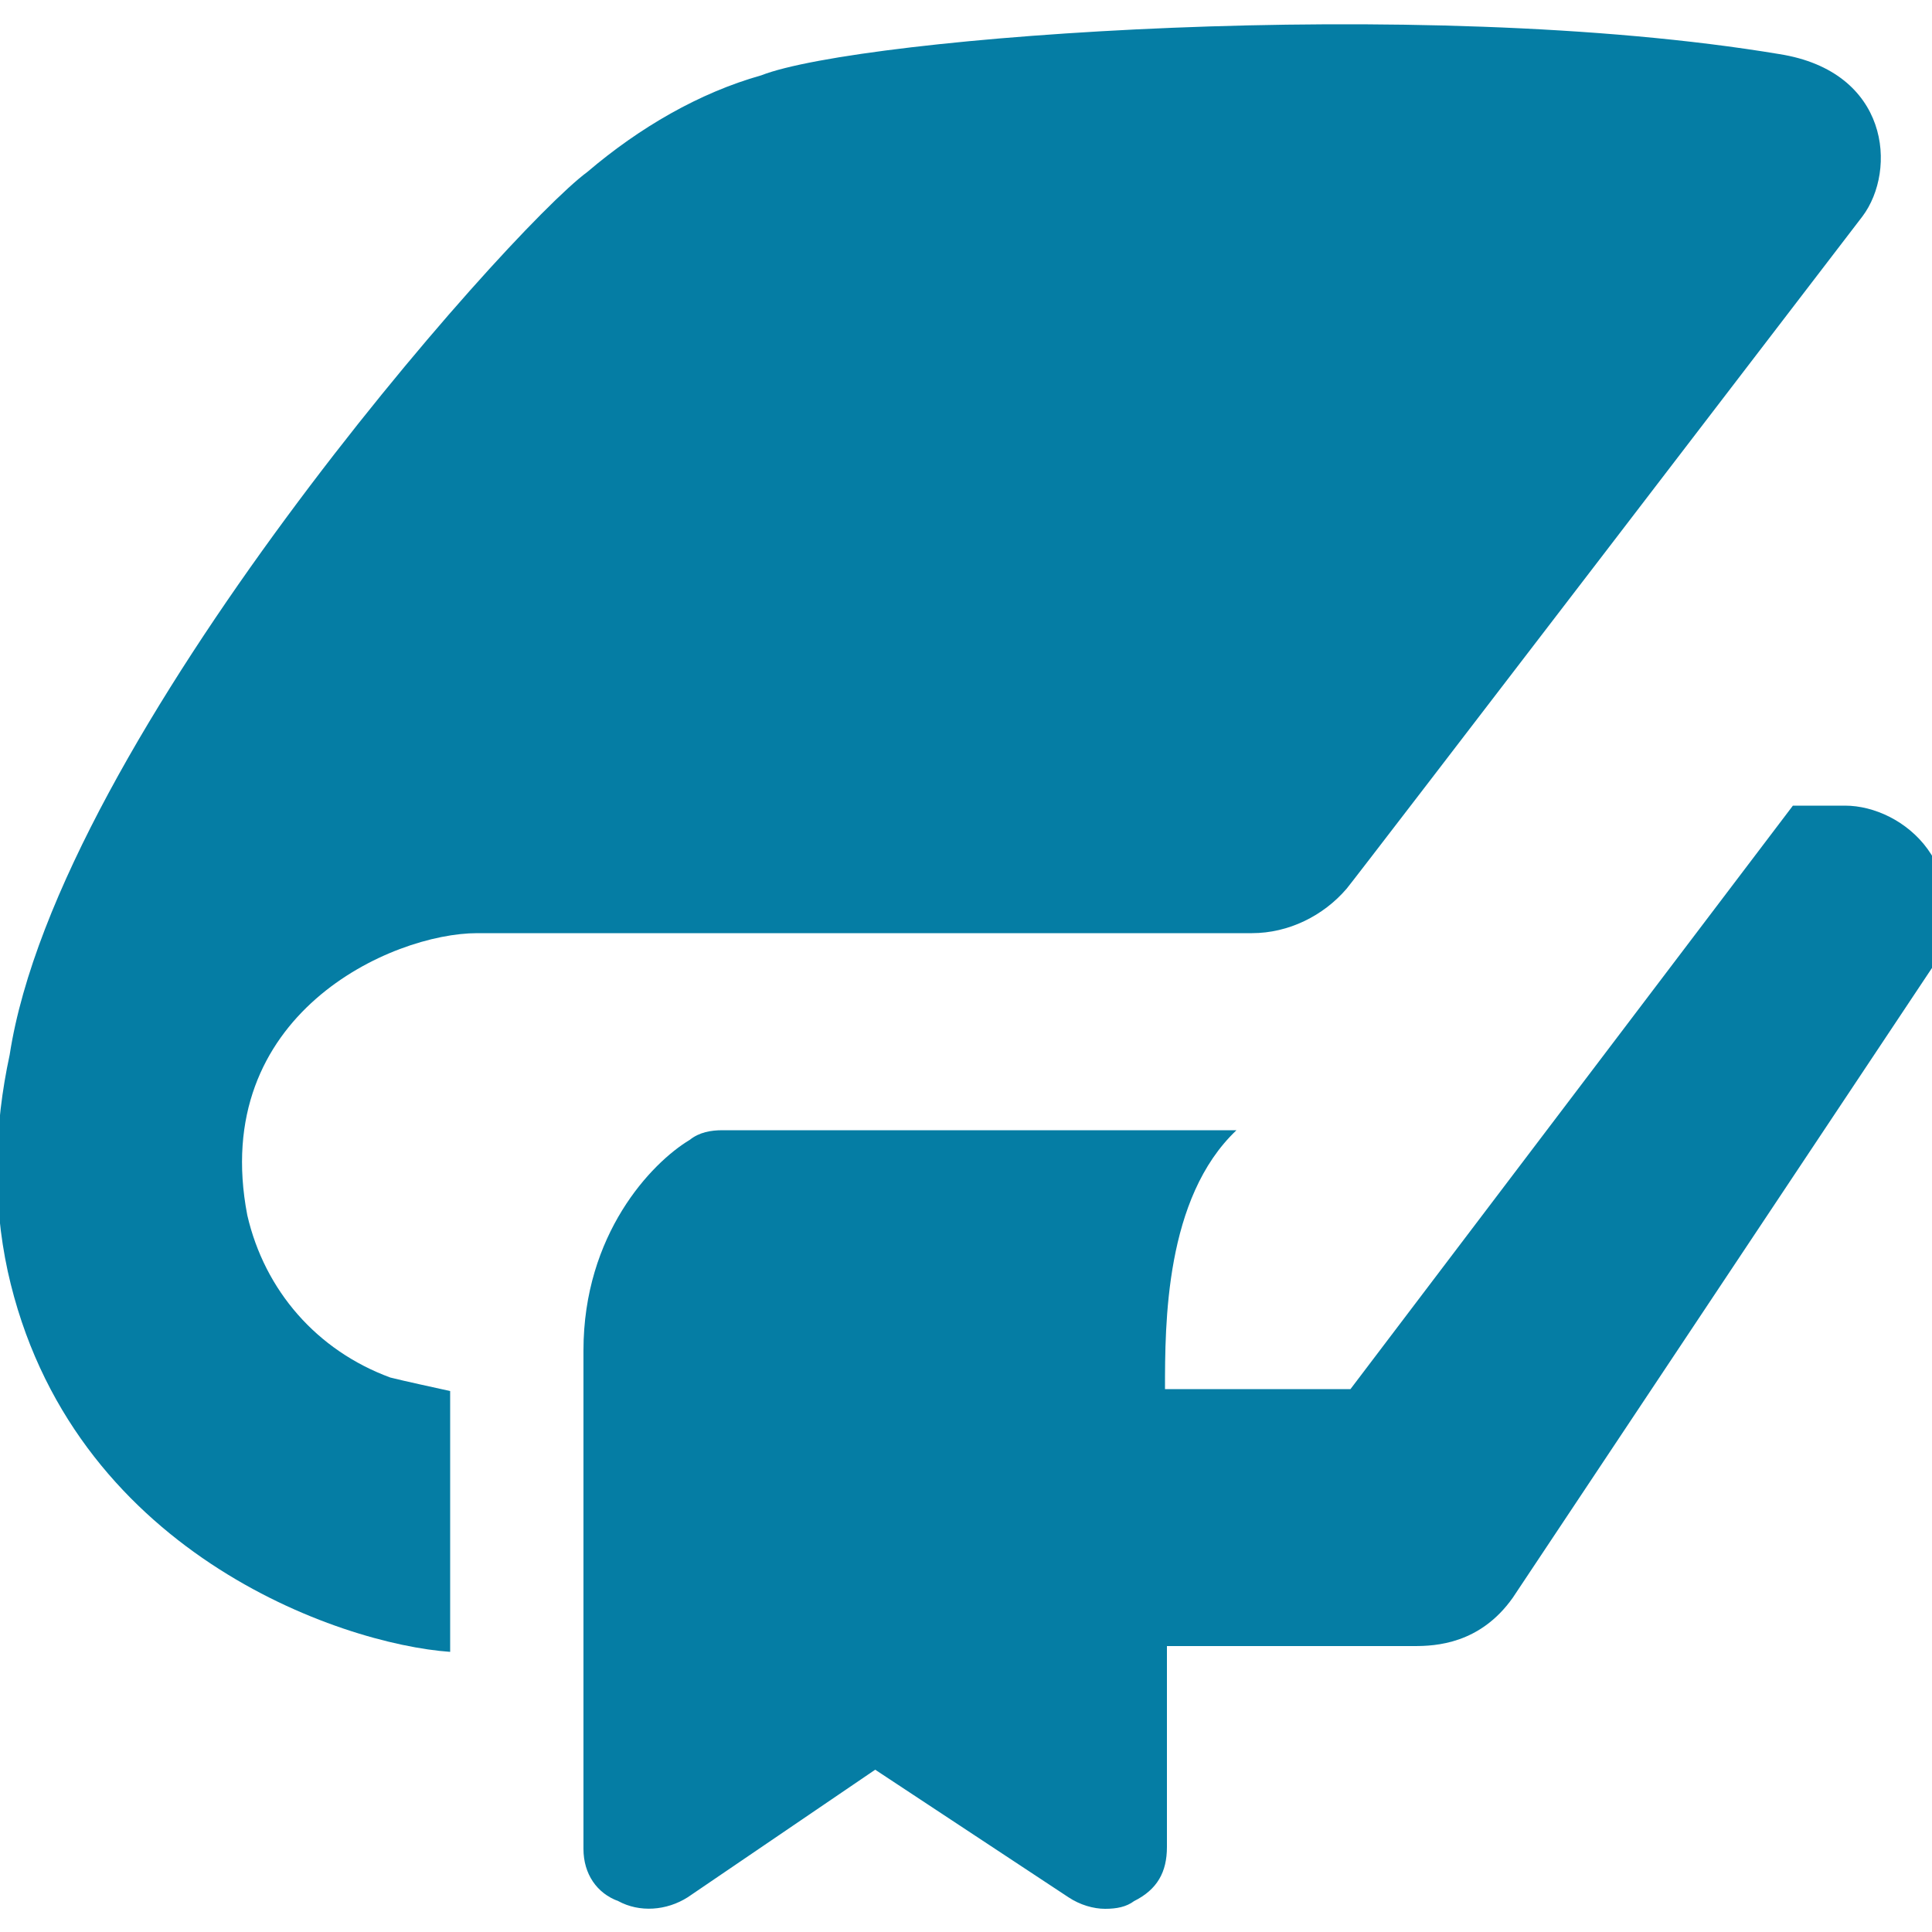<?xml version="1.0" encoding="utf-8"?>
<!-- Generator: Adobe Illustrator 22.1.0, SVG Export Plug-In . SVG Version: 6.00 Build 0)  -->
<svg version="1.1" id="Laag_1" xmlns="http://www.w3.org/2000/svg" xmlns:xlink="http://www.w3.org/1999/xlink" x="0px" y="0px"
	 viewBox="0 0 100 100" style="enable-background:new 0 0 100 100;" xml:space="preserve">
<style type="text/css">
	.st0{fill:#057DA4;}
</style>
<g>
	<g>
		<path class="st0" d="M95.5,41.7h-2.7L69.9,71.9h-9.6c0-3.4,0-9.9,3.7-13.4H37.4c-0.6,0-1.2,0.1-1.7,0.5c-2,1.2-5.5,4.9-5.5,10.9
			v25.8c0,1.3,0.7,2.3,1.8,2.7c1.1,0.6,2.5,0.5,3.6-0.2l9.7-6.6l10,6.6c0.6,0.4,1.3,0.6,1.9,0.6s1.1-0.1,1.5-0.4
			c1.2-0.6,1.7-1.5,1.7-2.8V85.2h12.8l0,0c1.1,0,3.4-0.1,5.1-2.5l21.7-32.6C102.4,44.9,98.5,41.7,95.5,41.7z"/>
		<path class="st0" d="M20.2,71.3c-3.8-1.4-6.5-4.5-7.4-8.4c-2-10.4,7.5-14.6,11.9-14.6h40.1c1.9,0,3.7-0.9,4.9-2.3
			c0.2-0.2,26.7-34.8,26.7-34.8c1.8-2.4,1.4-7.5-4.3-8.4C73.5-0.3,44.5,1.9,39.4,3.9c-3.2,0.9-6.3,2.7-9,5C26.2,12,3,38.3,0.5,54.6
			c-0.8,3.7-0.9,7.5-0.1,11.2c3.2,14.5,17.2,19.3,22.9,19.7V72C22.4,71.8,21,71.5,20.2,71.3z"/>
	</g>
</g>
</svg>
